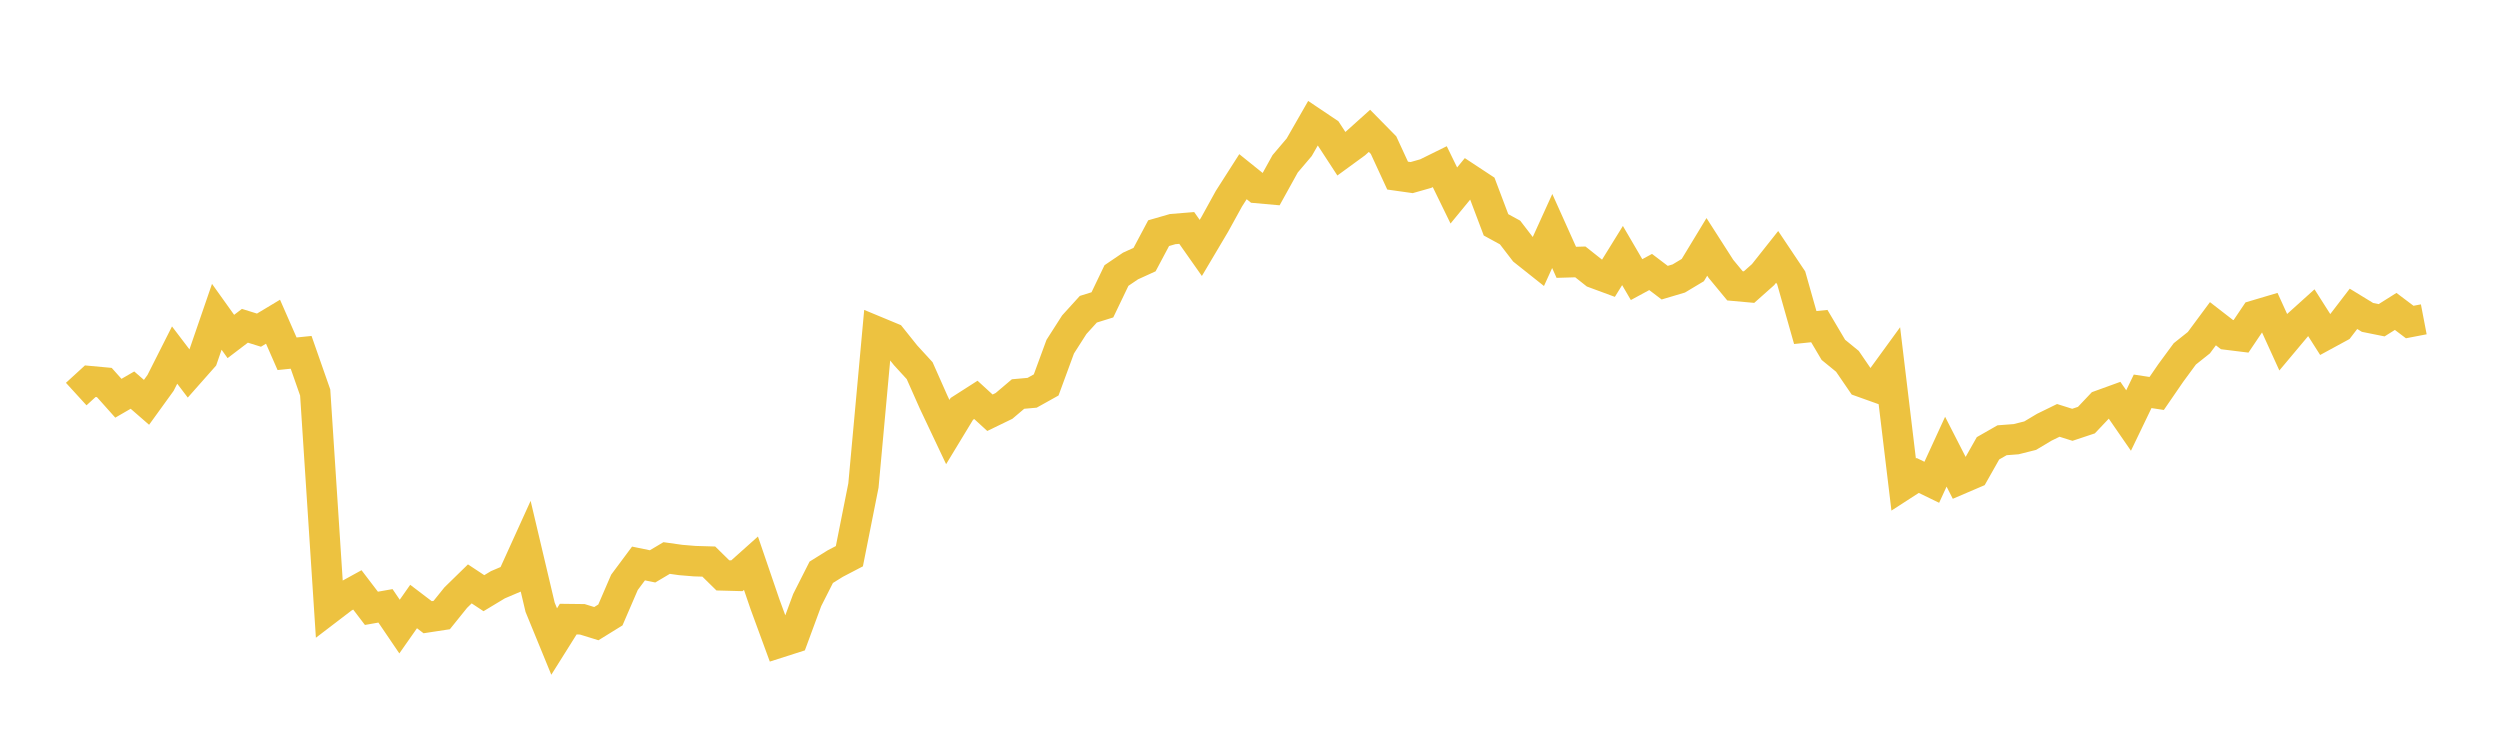 <svg width="164" height="48" xmlns="http://www.w3.org/2000/svg" xmlns:xlink="http://www.w3.org/1999/xlink"><path fill="none" stroke="rgb(237,194,64)" stroke-width="2" d="M5,25.851L5.922,25.008L6.844,25.093L7.766,26.125L8.689,25.591L9.611,26.393L10.533,25.118L11.455,23.292L12.377,24.506L13.299,23.463L14.222,20.782L15.144,22.073L16.066,21.371L16.988,21.658L17.91,21.104L18.832,23.207L19.754,23.113L20.677,25.75L21.599,39.908L22.521,39.204L23.443,38.697L24.365,39.906L25.287,39.743L26.21,41.103L27.132,39.788L28.054,40.489L28.976,40.348L29.898,39.203L30.82,38.303L31.743,38.913L32.665,38.358L33.587,37.966L34.509,35.935L35.431,39.835L36.353,42.084L37.275,40.615L38.198,40.626L39.12,40.911L40.042,40.341L40.964,38.203L41.886,36.964L42.808,37.154L43.731,36.606L44.653,36.736L45.575,36.812L46.497,36.839L47.419,37.745L48.341,37.77L49.263,36.946L50.186,39.645L51.108,42.156L52.03,41.861L52.952,39.363L53.874,37.542L54.796,36.968L55.719,36.487L56.641,31.85L57.563,21.774L58.485,22.157L59.407,23.309L60.329,24.315L61.251,26.392L62.174,28.342L63.096,26.822L64.018,26.232L64.94,27.076L65.862,26.629L66.784,25.848L67.707,25.766L68.629,25.252L69.551,22.742L70.473,21.3L71.395,20.285L72.317,19.998L73.24,18.074L74.162,17.449L75.084,17.029L76.006,15.295L76.928,15.029L77.85,14.954L78.772,16.265L79.695,14.708L80.617,13.034L81.539,11.591L82.461,12.332L83.383,12.414L84.305,10.747L85.228,9.66L86.15,8.051L87.072,8.67L87.994,10.084L88.916,9.411L89.838,8.583L90.76,9.52L91.683,11.52L92.605,11.65L93.527,11.388L94.449,10.933L95.371,12.824L96.293,11.702L97.216,12.31L98.138,14.749L99.06,15.252L99.982,16.451L100.904,17.183L101.826,15.154L102.749,17.208L103.671,17.181L104.593,17.912L105.515,18.253L106.437,16.763L107.359,18.342L108.281,17.843L109.204,18.543L110.126,18.269L111.048,17.717L111.97,16.196L112.892,17.635L113.814,18.751L114.737,18.834L115.659,18.014L116.581,16.851L117.503,18.229L118.425,21.486L119.347,21.391L120.269,22.95L121.192,23.704L122.114,25.051L123.036,25.381L123.958,24.114L124.88,31.786L125.802,31.19L126.725,31.638L127.647,29.631L128.569,31.434L129.491,31.039L130.413,29.408L131.335,28.881L132.257,28.811L133.18,28.579L134.102,28.028L135.024,27.577L135.946,27.867L136.868,27.56L137.79,26.586L138.713,26.251L139.635,27.586L140.557,25.671L141.479,25.811L142.401,24.469L143.323,23.215L144.246,22.48L145.168,21.236L146.09,21.95L147.012,22.064L147.934,20.694L148.856,20.42L149.778,22.445L150.701,21.344L151.623,20.513L152.545,21.962L153.467,21.461L154.389,20.259L155.311,20.823L156.234,21.009L157.156,20.429L158.078,21.125L159,20.948"></path></svg>